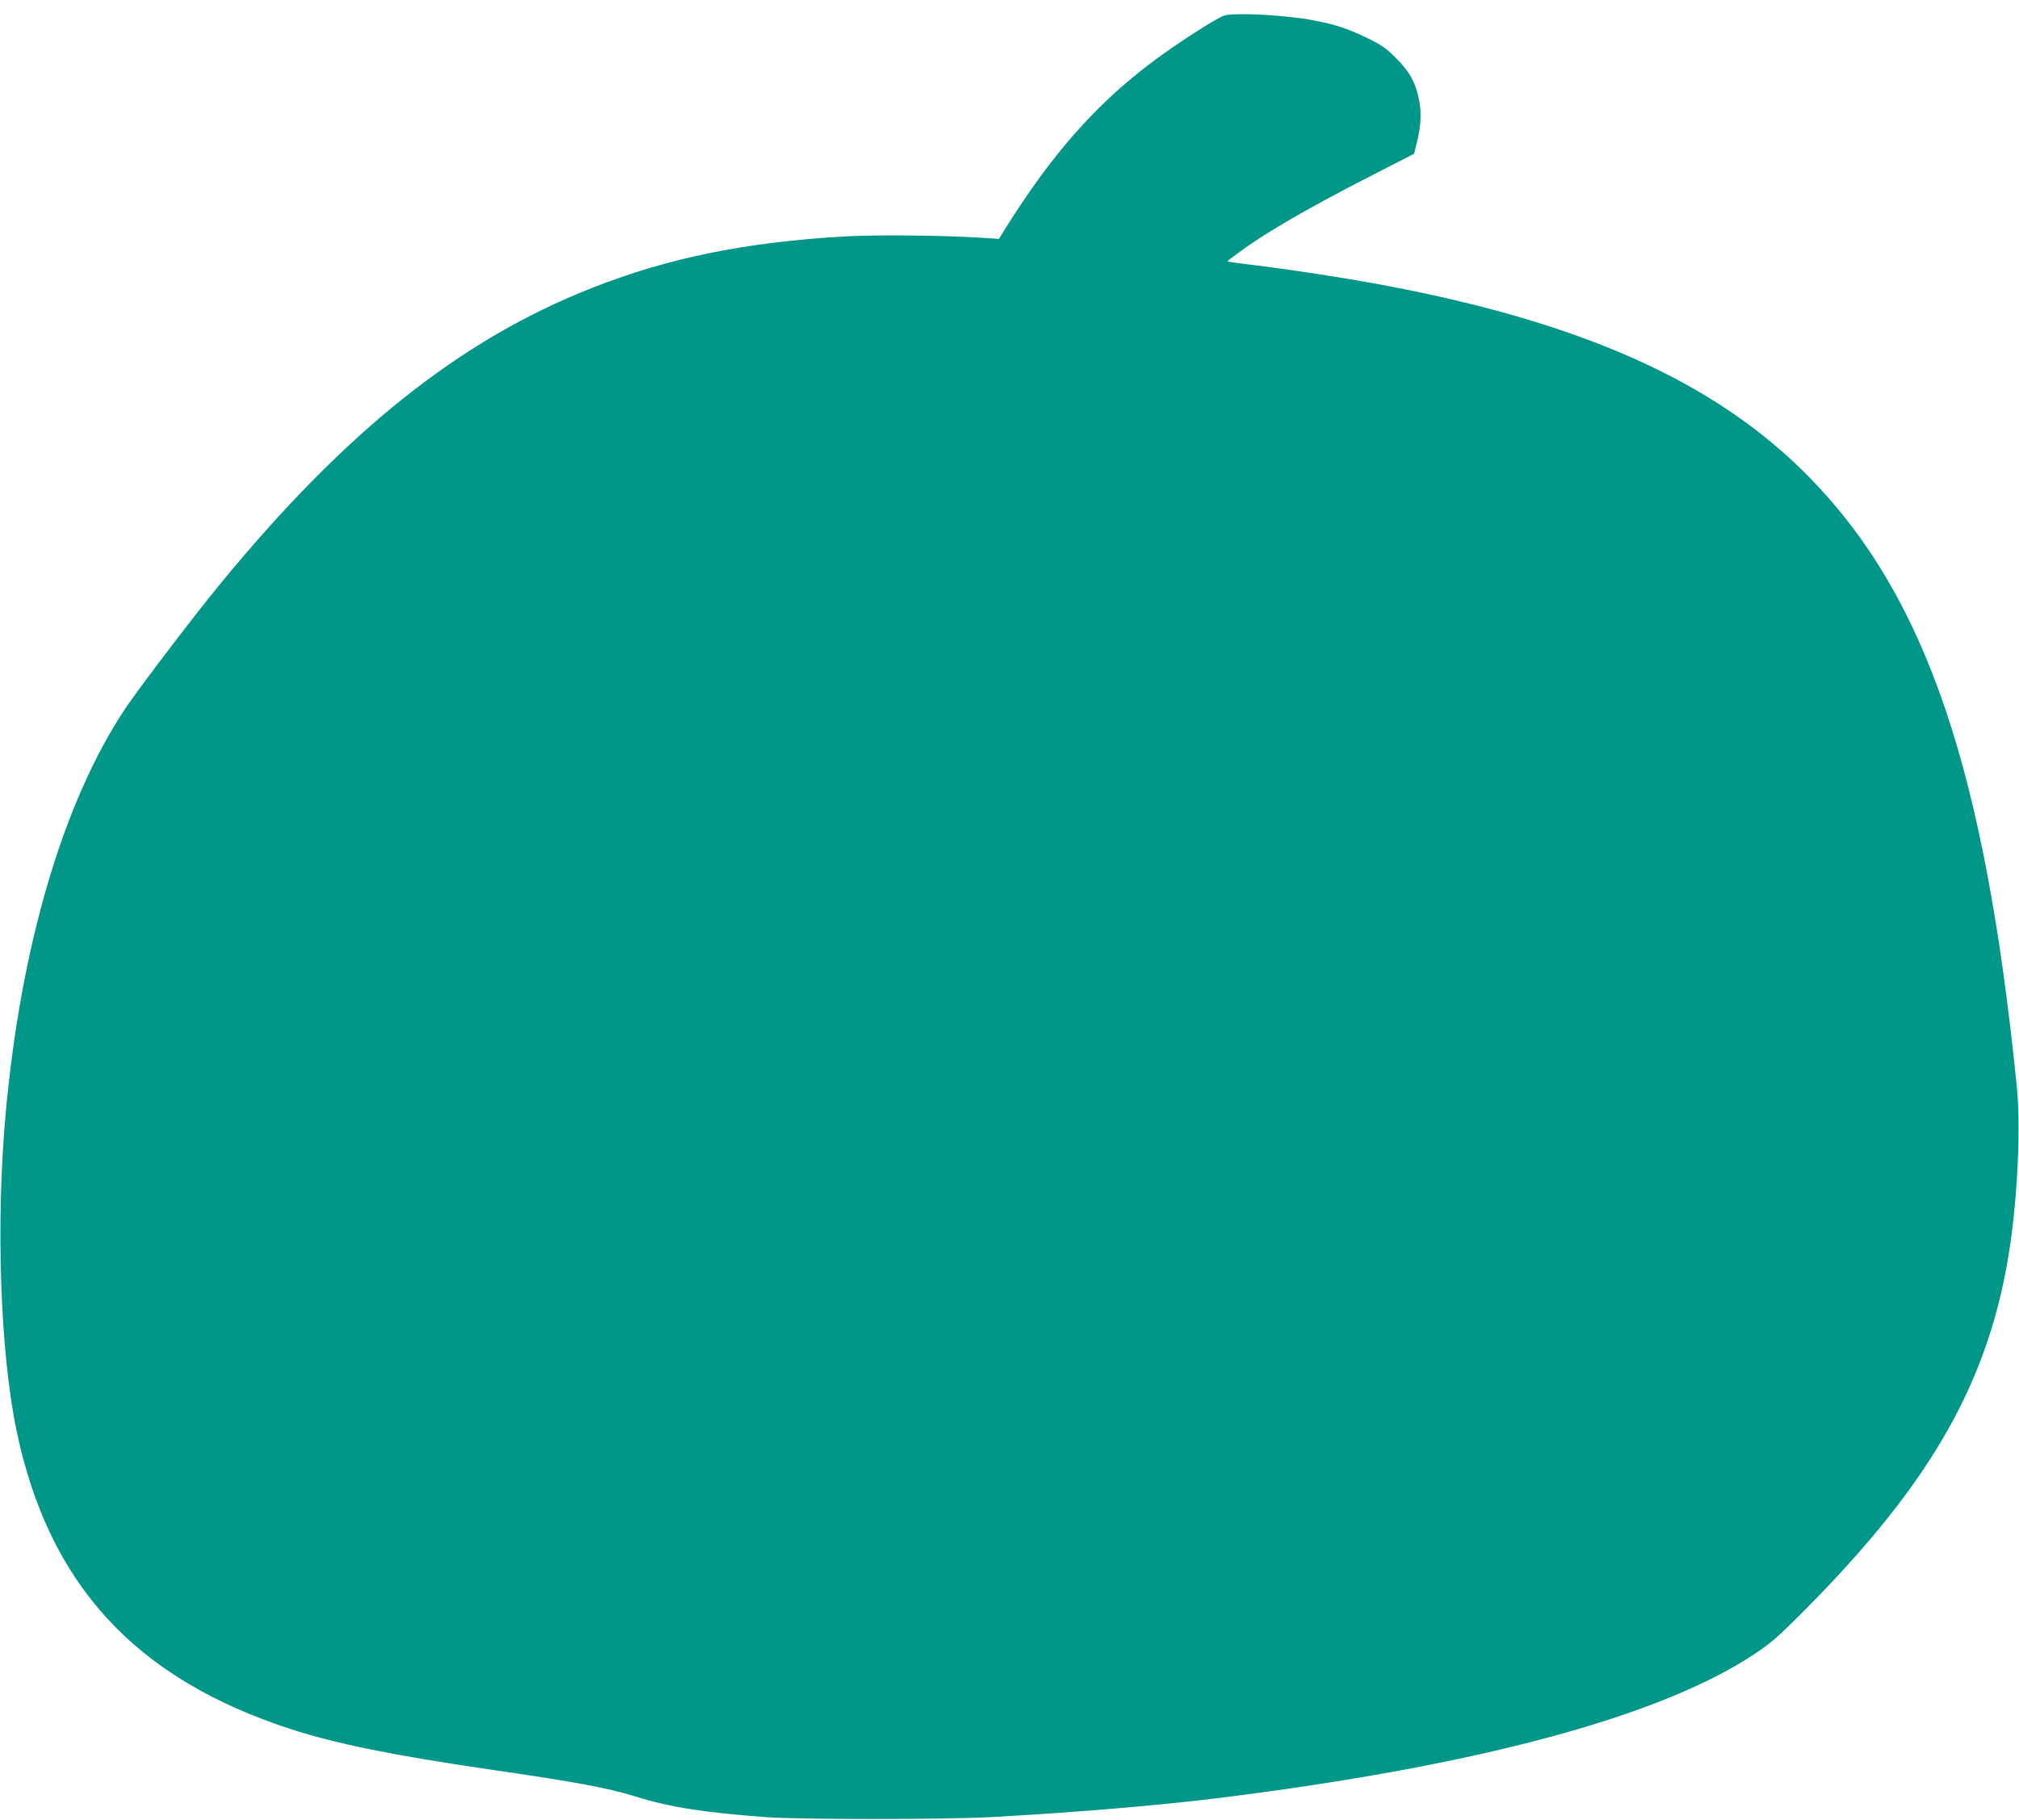 <?xml version="1.0" standalone="no"?>
<!DOCTYPE svg PUBLIC "-//W3C//DTD SVG 20010904//EN"
 "http://www.w3.org/TR/2001/REC-SVG-20010904/DTD/svg10.dtd">
<svg version="1.0" xmlns="http://www.w3.org/2000/svg"
 width="1280pt" height="1154pt" viewBox="0 0 1280 1154"
 preserveAspectRatio="xMidYMid meet">
<g transform="translate(0,1154) scale(0.1,-0.1)"
fill="#009688" stroke="none">
<path d="M7760 11441 c-47 -15 -307 -182 -455 -294 -360 -271 -635 -583 -932
-1057 l-40 -65 -104 7 c-242 16 -670 20 -869 9 -632 -36 -1121 -135 -1610
-328 -835 -329 -1562 -909 -2360 -1883 -157 -191 -501 -643 -589 -773 -395
-586 -668 -1505 -765 -2577 -63 -695 -35 -1511 69 -2012 204 -976 752 -1572
1741 -1893 288 -93 654 -167 1259 -255 555 -81 744 -116 922 -171 218 -68 428
-101 823 -131 214 -16 1140 -16 1435 0 542 30 1062 74 1450 122 1630 203 2787
514 3385 910 107 71 153 111 320 279 816 821 1181 1471 1305 2324 48 337 66
753 41 997 -201 2000 -572 3098 -1305 3853 -598 617 -1463 1003 -2781 1242
-198 36 -492 81 -680 105 -91 11 -182 23 -203 26 l-37 6 22 18 c185 144 457
304 913 537 l250 128 16 65 c28 108 32 196 15 280 -23 111 -59 174 -145 261
-64 64 -93 84 -181 127 -127 61 -199 85 -337 112 -182 35 -503 52 -573 31z"/>
</g>
</svg>
